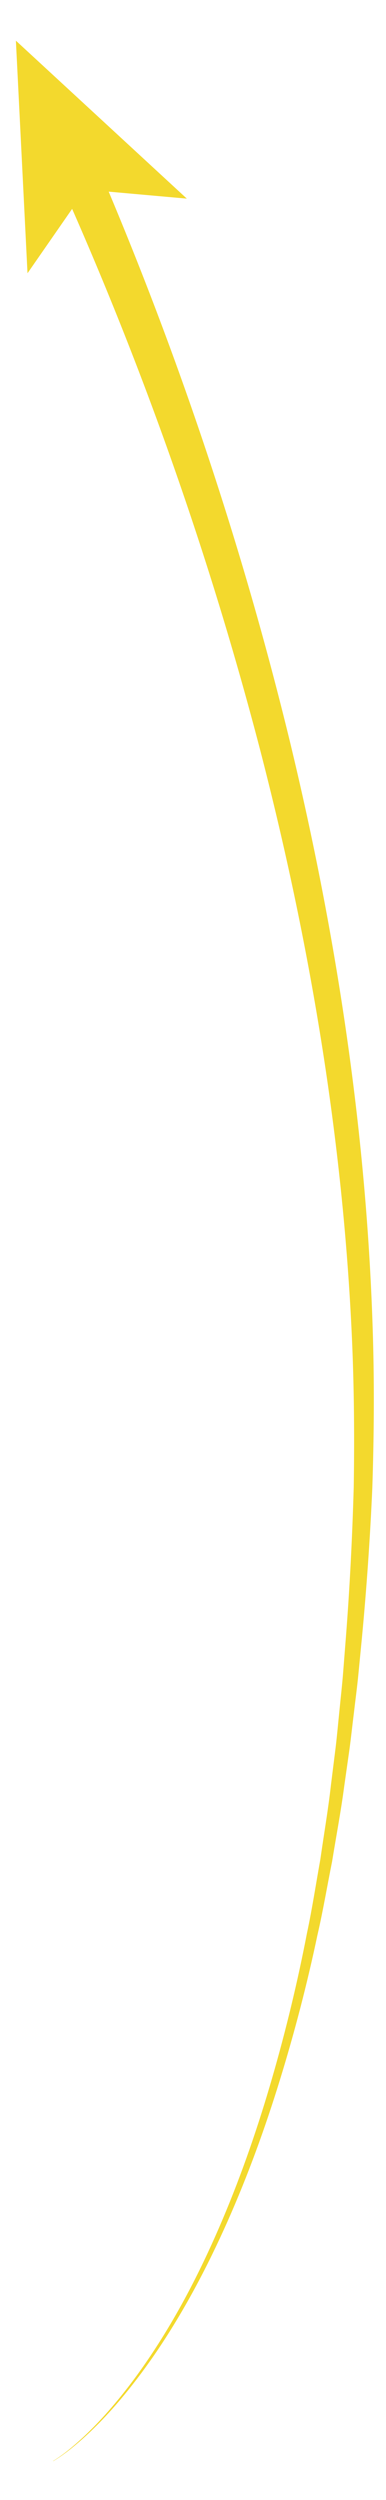<?xml version="1.0" encoding="UTF-8"?>
<svg id="Layer_1" data-name="Layer 1" xmlns="http://www.w3.org/2000/svg" viewBox="0 0 54.17 350.39">
  <defs>
    <style>
      .cls-1 {
        fill: #f3d92d;
        stroke-width: 0px;
      }
    </style>
  </defs>
  <path class="cls-1" d="m7.46,344.92c1.49-.92,2.83-2.06,4.12-3.24,1.28-1.19,2.5-2.45,3.65-3.77,2.31-2.63,4.39-5.44,6.31-8.36,3.84-5.84,7-12.11,9.72-18.54,2.72-6.43,4.99-13.05,6.93-19.76,1.94-6.71,3.58-13.51,4.9-20.36.73-3.42,1.25-6.87,1.87-10.31.49-3.46,1.09-6.9,1.48-10.37l.65-5.2c.21-1.73.36-3.47.54-5.21.17-1.74.37-3.47.51-5.21l.41-5.22c.54-6.96.89-13.95,1.09-20.91.11-6.97.06-13.95-.25-20.91-1.25-27.87-5.91-55.52-12.9-82.51-7.04-26.98-16.34-53.38-27.71-78.79l5.24-2.3c11.08,25.91,20.02,52.69,26.68,80.04,6.6,27.34,10.84,55.32,11.64,83.46.2,7.03.14,14.07-.09,21.1-.31,7.03-.8,14.03-1.46,21.02l-.51,5.24c-.17,1.75-.41,3.49-.61,5.23-.22,1.74-.4,3.49-.64,5.23l-.74,5.21c-.46,3.48-1.12,6.93-1.68,10.4-.69,3.44-1.27,6.91-2.06,10.33-1.45,6.87-3.22,13.67-5.29,20.38-2.07,6.71-4.47,13.32-7.32,19.74-2.85,6.41-6.14,12.65-10.09,18.45-1.98,2.89-4.12,5.68-6.48,8.28-1.18,1.3-2.42,2.54-3.72,3.71-1.31,1.16-2.67,2.28-4.18,3.18Z"/>
  <polygon class="cls-1" points="2.23 5.7 26.22 27.84 12 26.57 3.86 38.3 2.23 5.7"/>
</svg>